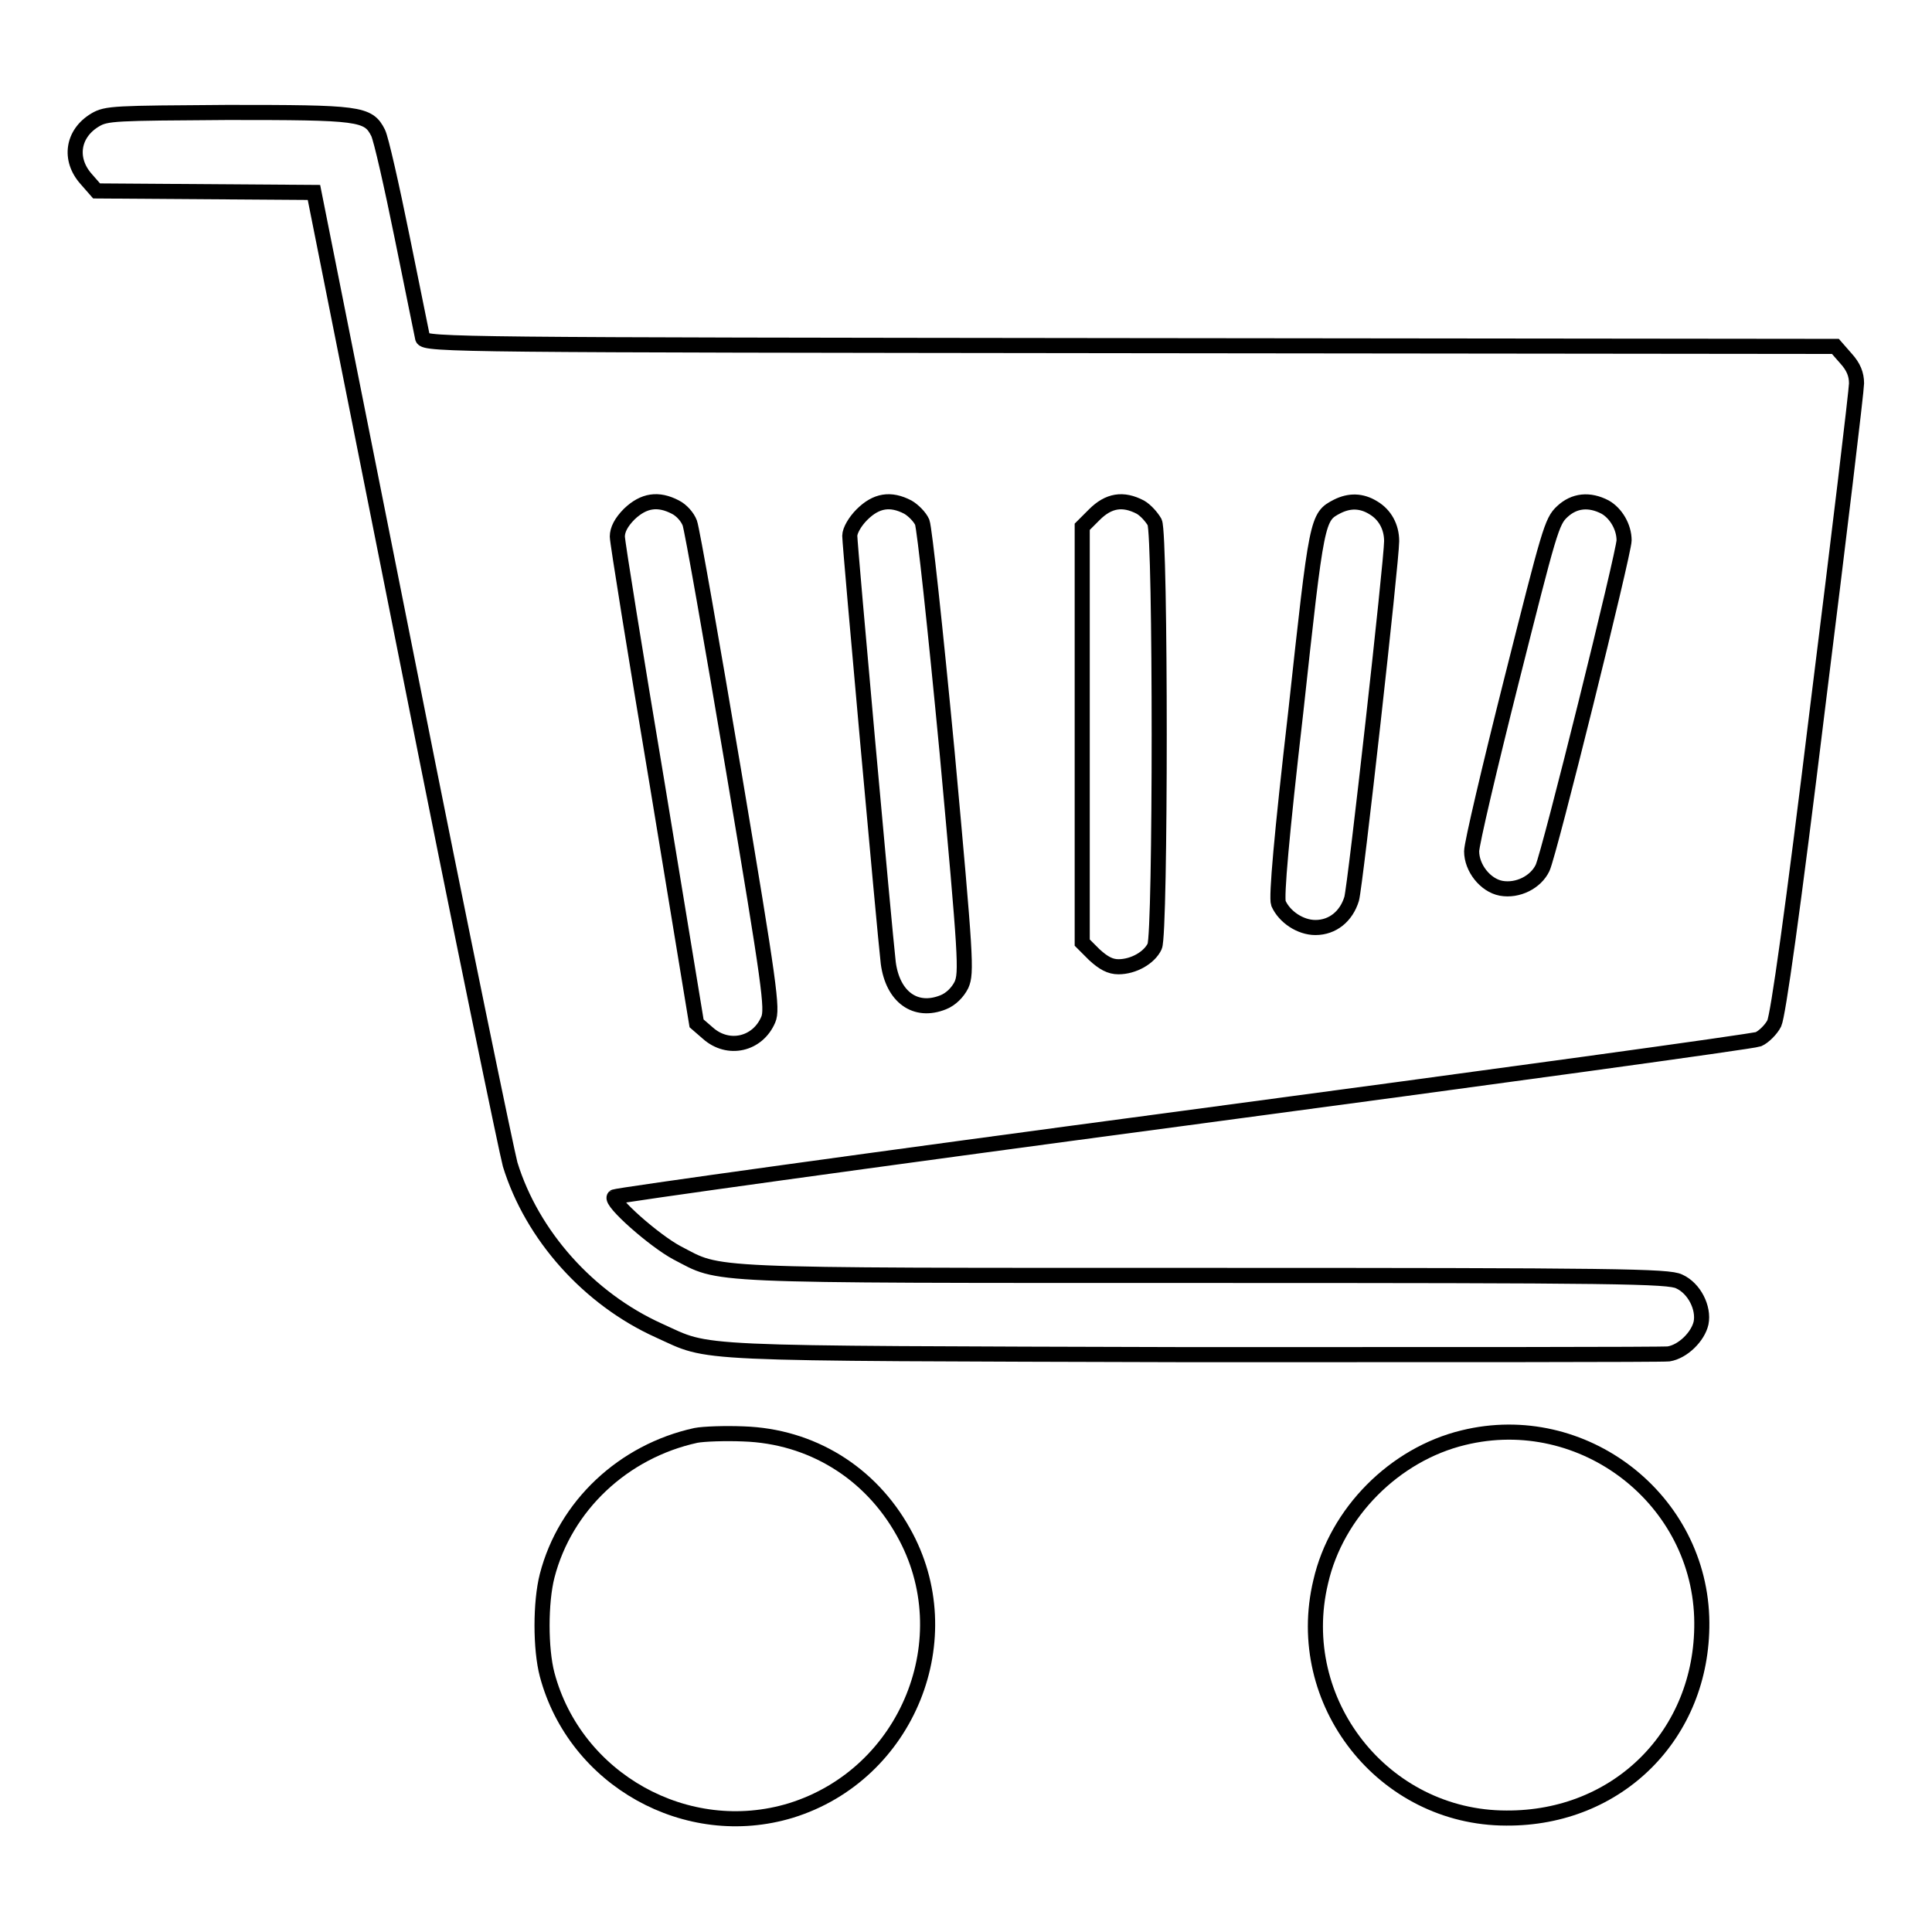 <?xml version="1.0" encoding="utf-8"?>
<!-- Svg Vector Icons : http://www.onlinewebfonts.com/icon -->
<!DOCTYPE svg PUBLIC "-//W3C//DTD SVG 1.1//EN" "http://www.w3.org/Graphics/SVG/1.1/DTD/svg11.dtd">
<svg version="1.1" xmlns="http://www.w3.org/2000/svg" xmlns:xlink="http://www.w3.org/1999/xlink" x="0px" y="0px" viewBox="0 0 256 256" enable-background="new 0 0 256 256" xml:space="preserve">
<g><g><g><path stroke-width="2" fill-opacity="0" stroke="#000000"  d="M12.6,15.9c-3,1.8-3.5,5.2-1.2,7.8l1.4,1.6l14.4,0.1l14.4,0.1l12.6,63.2c6.9,34.8,13,64.2,13.4,65.6c2.9,9.4,10.4,17.8,19.7,22c7.1,3.2,2.7,3,70.7,3.2c33.9,0,62.3,0,63.1-0.1c1.9-0.3,3.9-2.3,4.3-4.1c0.4-2-0.9-4.6-2.9-5.5c-1.4-0.7-8.1-0.8-62.9-0.8c-67.6,0-63.9,0.1-69.9-3c-3-1.6-8.9-6.8-8.3-7.4c0.2-0.2,34-4.9,75.3-10.4c41.2-5.5,75.5-10.2,76.3-10.5c0.7-0.3,1.7-1.3,2.1-2.1c0.5-1.1,2.4-14.4,5.8-42.3c2.8-22.4,5.1-41.6,5.1-42.5c0-1.2-0.4-2.2-1.4-3.3l-1.4-1.6l-93.5-0.1c-88.3-0.1-93.4-0.1-93.7-1c-0.1-0.4-1.3-6.5-2.7-13.3c-1.4-6.9-2.8-13.1-3.2-13.9c-1.3-2.6-2.5-2.7-20-2.7C15.2,15,14.1,15,12.6,15.9z M89.5,67.2c0.8,0.4,1.6,1.3,1.9,2.1c0.3,0.8,2.9,15.6,5.8,32.8c4.8,28.6,5.2,31.6,4.6,33c-1.4,3.3-5.3,4.2-8,1.8l-1.5-1.3L87.1,104c-2.9-17.3-5.3-32.2-5.3-32.9c0-0.9,0.5-1.9,1.6-3C85.3,66.3,87.2,66,89.5,67.2z M120.3,67.2c0.7,0.4,1.6,1.3,1.9,2c0.3,0.8,1.7,13.7,3.3,30.5c2.5,27.3,2.6,29.2,1.9,30.8c-0.5,1-1.4,1.9-2.4,2.3c-3.7,1.5-6.7-0.7-7.3-5.2c-0.5-4.3-5.1-55.3-5.1-56.6c0-0.7,0.7-1.9,1.6-2.8C116.1,66.3,118,66,120.3,67.2z M151.1,67.2c0.7,0.4,1.5,1.3,1.9,2c0.8,1.7,0.8,54.6,0,56.2c-0.7,1.5-2.8,2.7-4.8,2.7c-1.1,0-2-0.5-3.2-1.6l-1.6-1.6V97.3V69.8l1.6-1.6C146.9,66.3,148.8,66,151.1,67.2z M182,67.3c1.5,0.9,2.4,2.5,2.4,4.4c0,2.6-4.8,45.6-5.3,47.4c-0.7,2.3-2.5,3.8-4.8,3.8c-2,0-4.1-1.4-4.9-3.2c-0.3-0.8,0.4-8.9,2.3-25.4c2.8-25.7,2.8-25.8,5.5-27.2C178.8,66.3,180.4,66.3,182,67.3z M212.7,67.2c1.4,0.8,2.5,2.6,2.5,4.4c0,1.6-9.9,41.5-10.8,43.4c-0.9,1.9-3.3,3.1-5.5,2.7c-2.1-0.4-3.9-2.7-3.9-4.9c0-1,2.4-11.2,5.3-22.7c5-19.8,5.3-21,6.7-22.3C208.6,66.3,210.6,66.1,212.7,67.2z"/><path stroke-width="2" fill-opacity="0" stroke="#000000"  d="M92.2,190.2c-9.6,2.1-17.3,9.3-19.7,18.6c-0.9,3.5-0.9,9.7,0,13.1c3.7,13.9,18.5,22.2,32.3,18c15.5-4.8,22.8-22.9,14.9-36.9c-4.4-7.9-12.2-12.7-21.2-13C96.1,189.9,93.2,190,92.2,190.2z"/><path stroke-width="2" fill-opacity="0" stroke="#000000"  d="M193.9,190.5c-9.1,2.2-16.8,9.9-18.9,19.1c-3.8,15.9,8.3,31.3,24.6,31.3c14.8,0.1,26-11.1,25.9-25.9C225.4,198.7,209.8,186.6,193.9,190.5z"/></g></g></g>
</svg>